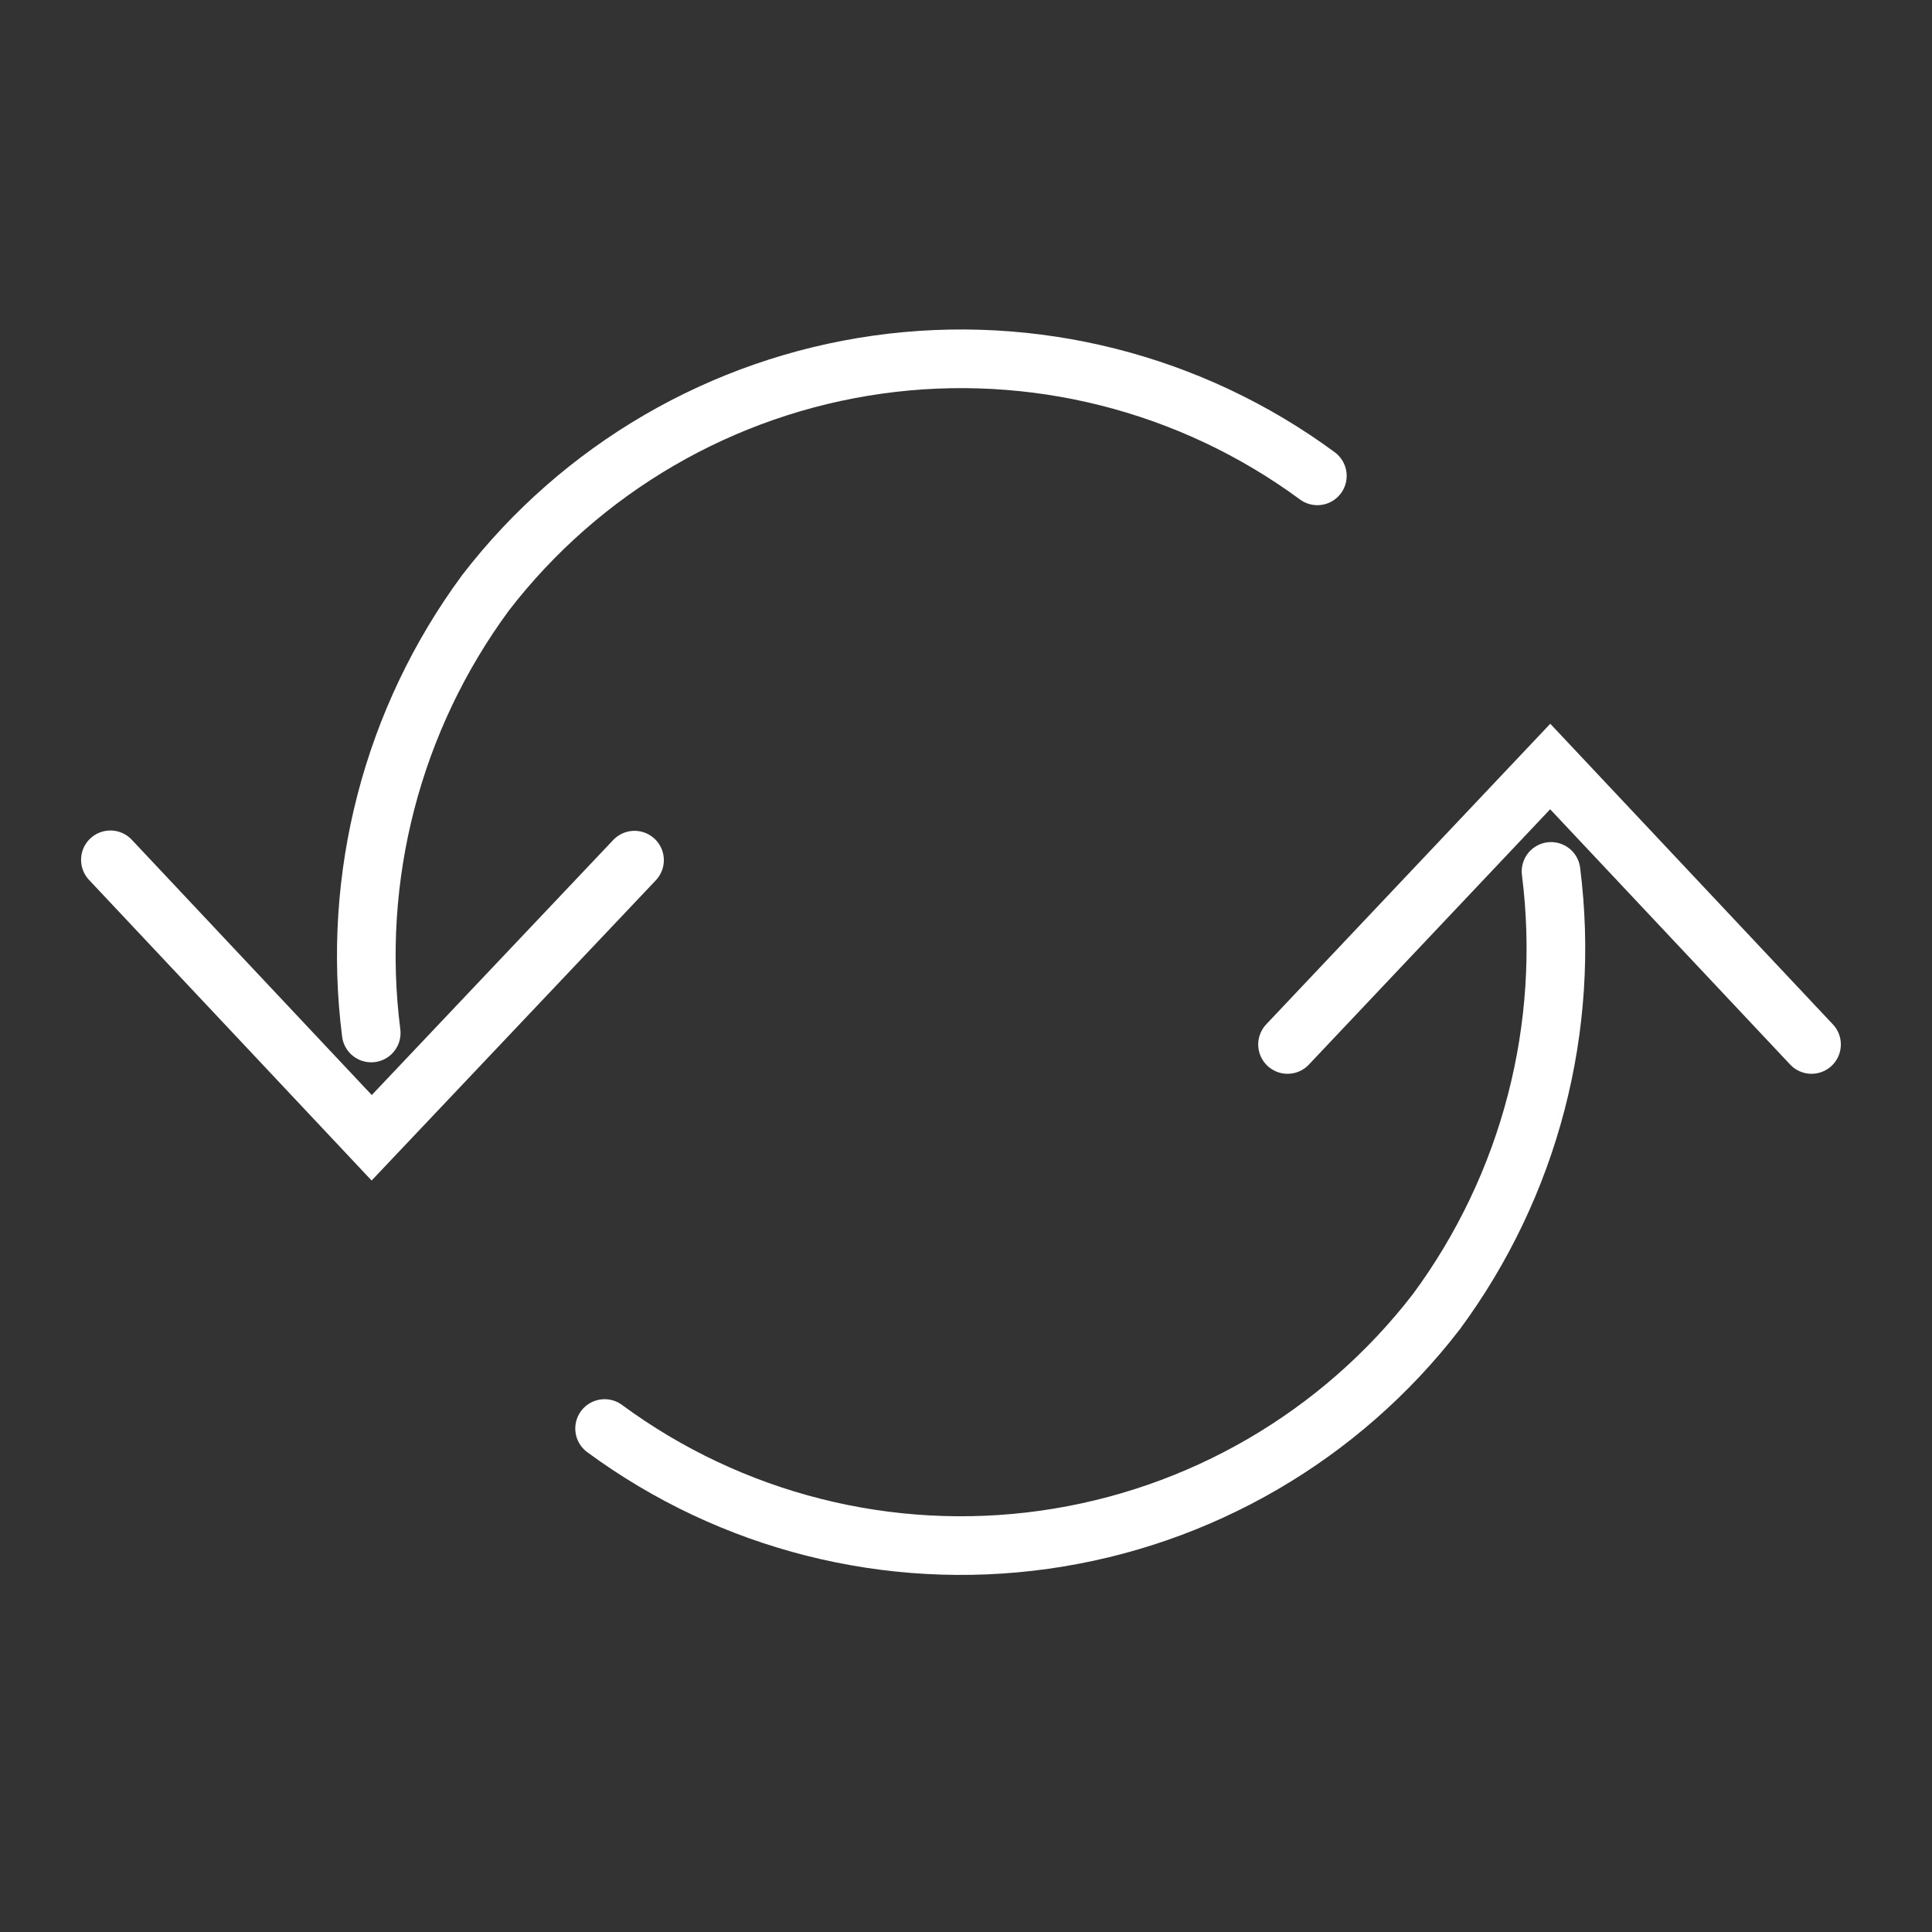 <svg width="70" height="70" viewBox="0 0 70 70" fill="none" xmlns="http://www.w3.org/2000/svg">
<rect x="0" y="0" width="70" height="70" fill="#333333" stroke="none"/>
<path d="M21.906 51.758C26.486 55.133 32.206 56.58 37.84 55.788C43.473 54.996 48.573 52.029 52.045 47.522C55.428 42.937 56.914 37.225 56.197 31.573" stroke="white" stroke-width="2.125" stroke-linecap="round"/>
<path d="M46.65 37.843L56.167 27.772L65.635 37.843" stroke="white" stroke-width="2.125" stroke-linecap="round"/>
<path d="M47.73 17.241C43.15 13.867 37.43 12.42 31.797 13.212C26.163 14.004 21.064 16.971 17.592 21.478C14.212 26.064 12.729 31.776 13.45 37.427" stroke="white" stroke-width="2.125" stroke-linecap="round"/>
<path d="M22.99 31.165L13.467 41.224L4 31.153" stroke="white" stroke-width="2.125" stroke-linecap="round"/>
</svg>
